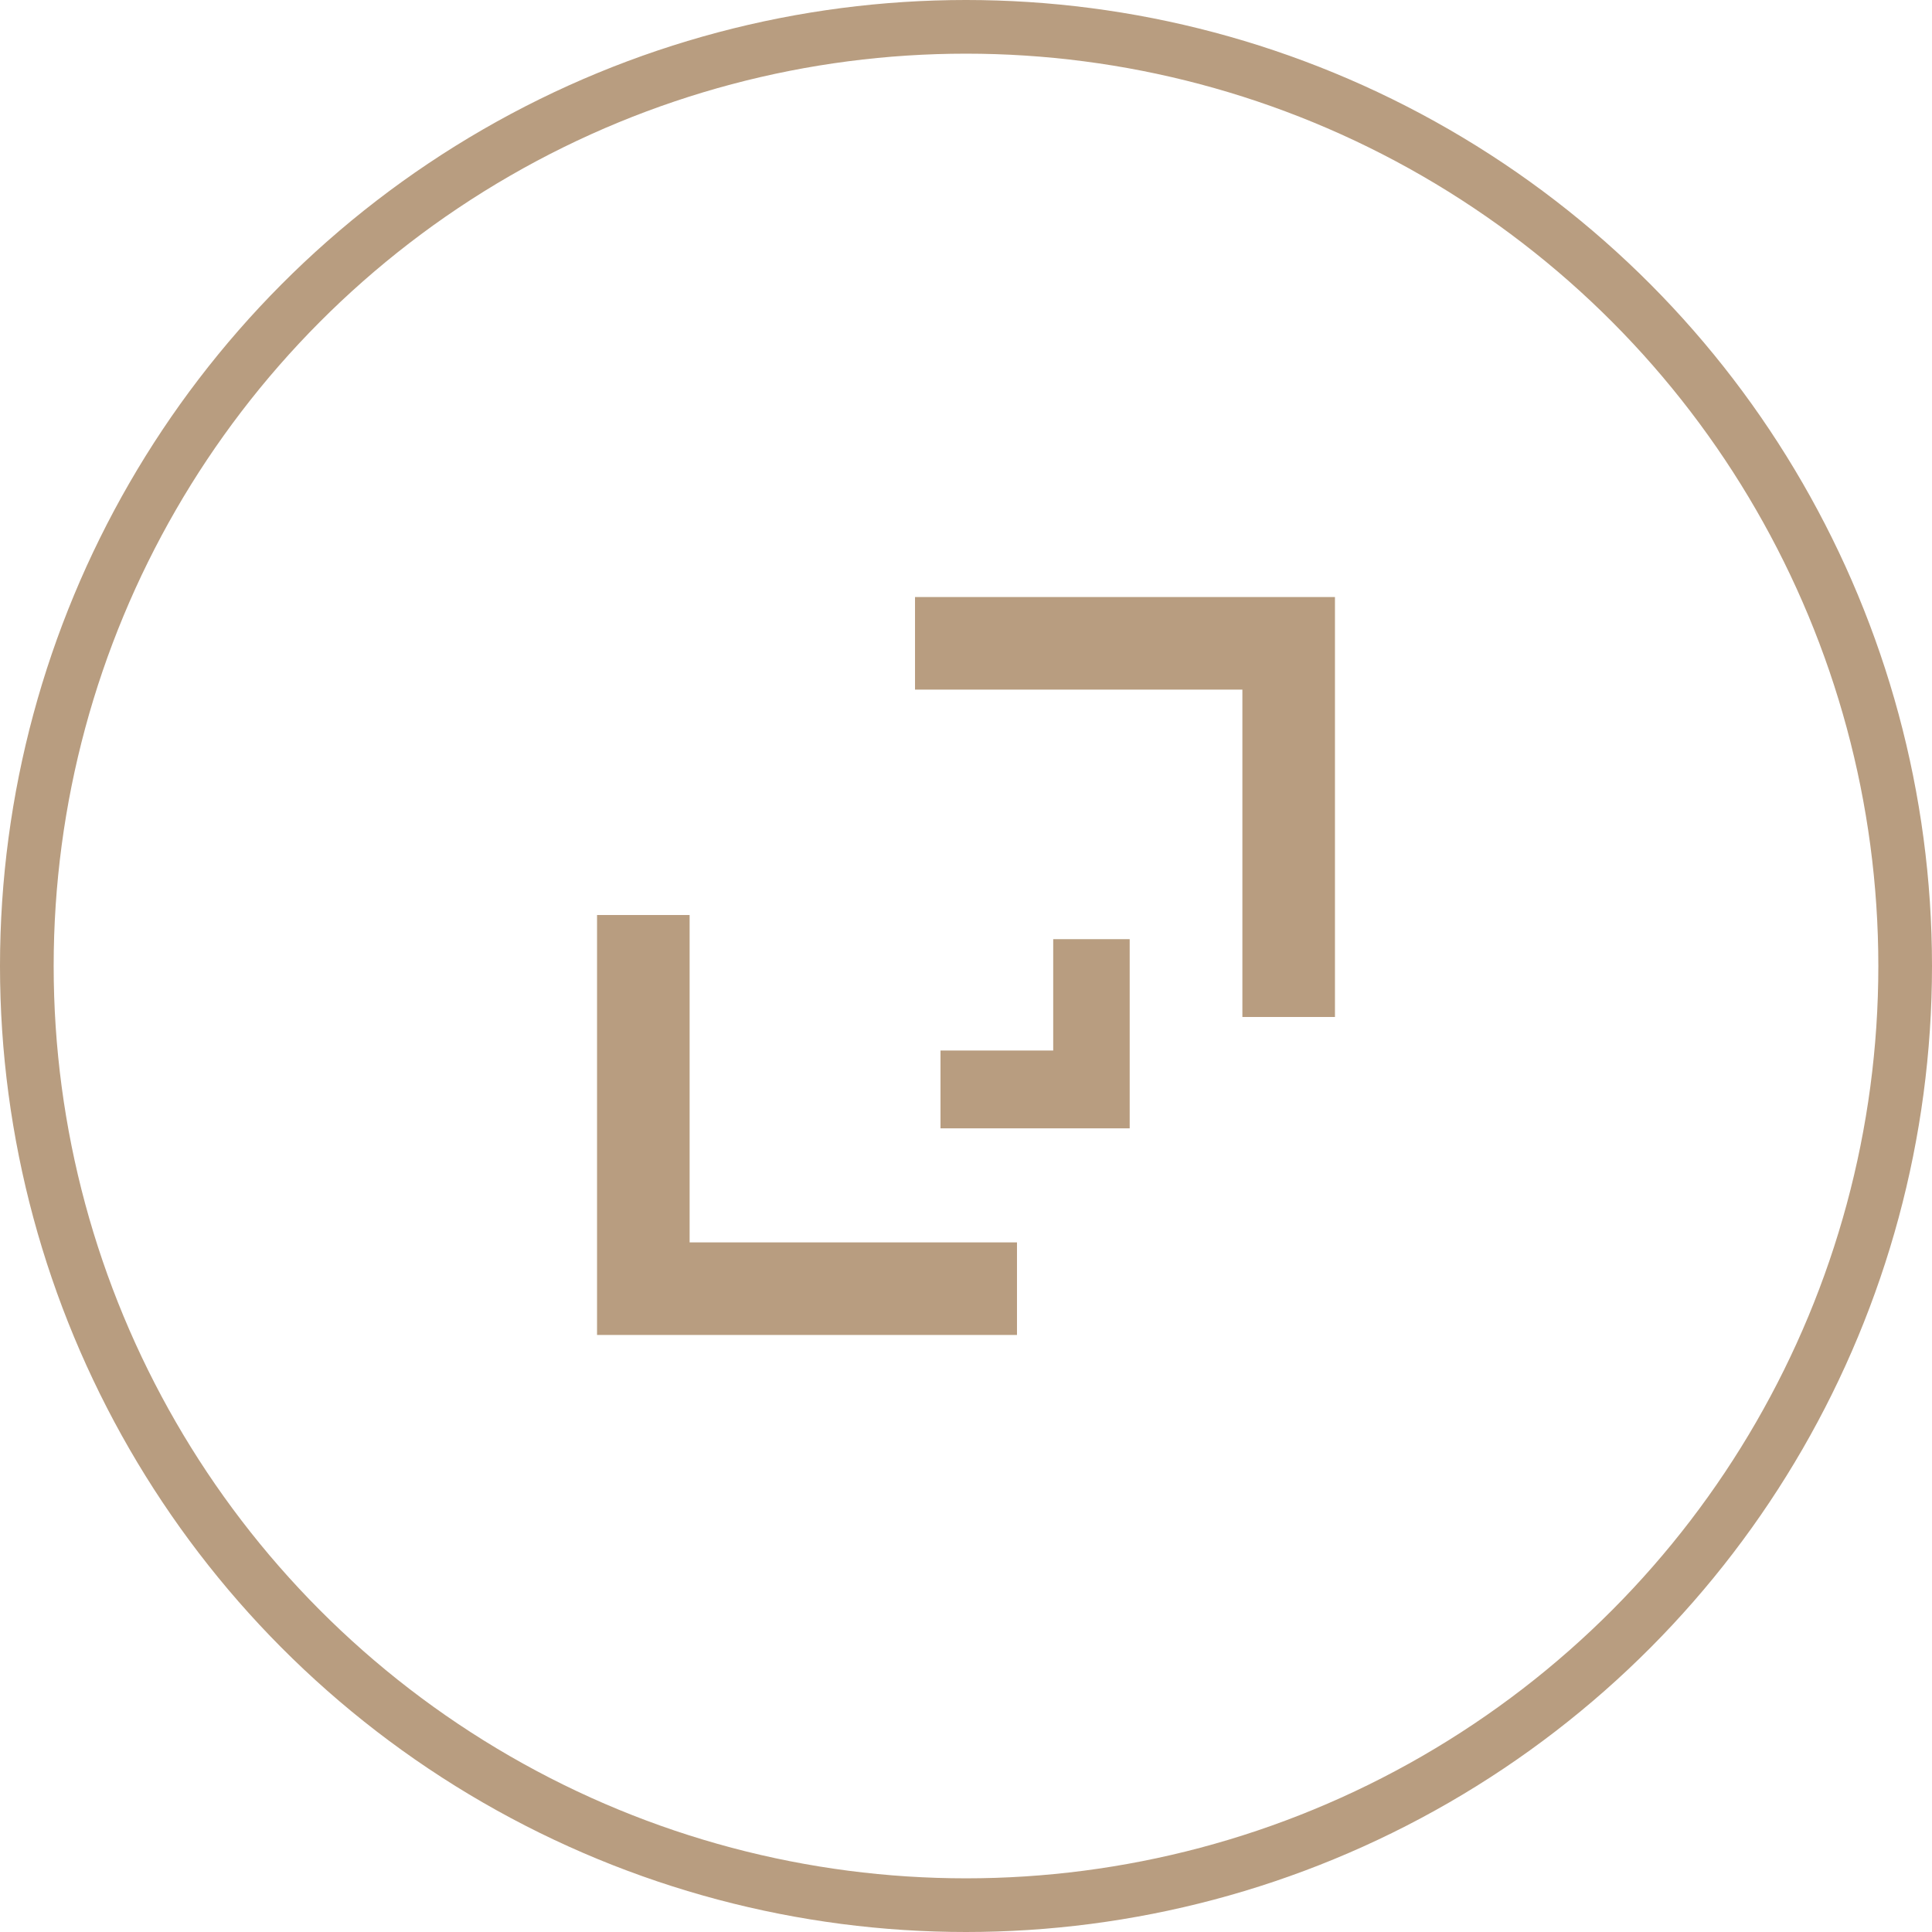 <?xml version="1.0" encoding="utf-8"?>
<!-- Generator: Adobe Illustrator 28.2.0, SVG Export Plug-In . SVG Version: 6.00 Build 0)  -->
<svg version="1.1" id="Layer_1" xmlns="http://www.w3.org/2000/svg" xmlns:xlink="http://www.w3.org/1999/xlink" x="0px" y="0px"
	 viewBox="0 0 144 144" style="enable-background:new 0 0 144 144;" xml:space="preserve">
<style type="text/css">
	.st0{fill:none;stroke:#B89D80;stroke-width:4;stroke-miterlimit:10;}
	.st1{fill:#B89D80;}
</style>
<circle class="st0" cx="72" cy="72" r="70"/>
<polygon class="st1" points="51.4,68.2 44.5,68.2 44.5,99.5 75.8,99.5 75.8,92.6 51.4,92.6 "/>
<polygon class="st1" points="68.2,44.5 68.2,51.4 92.6,51.4 92.6,75.8 99.5,75.8 99.5,44.5 "/>
<polygon class="st1" points="78.5,70 78.5,78.3 70.1,78.3 70.1,84.1 84.2,84.1 84.2,70 "/>
</svg>

